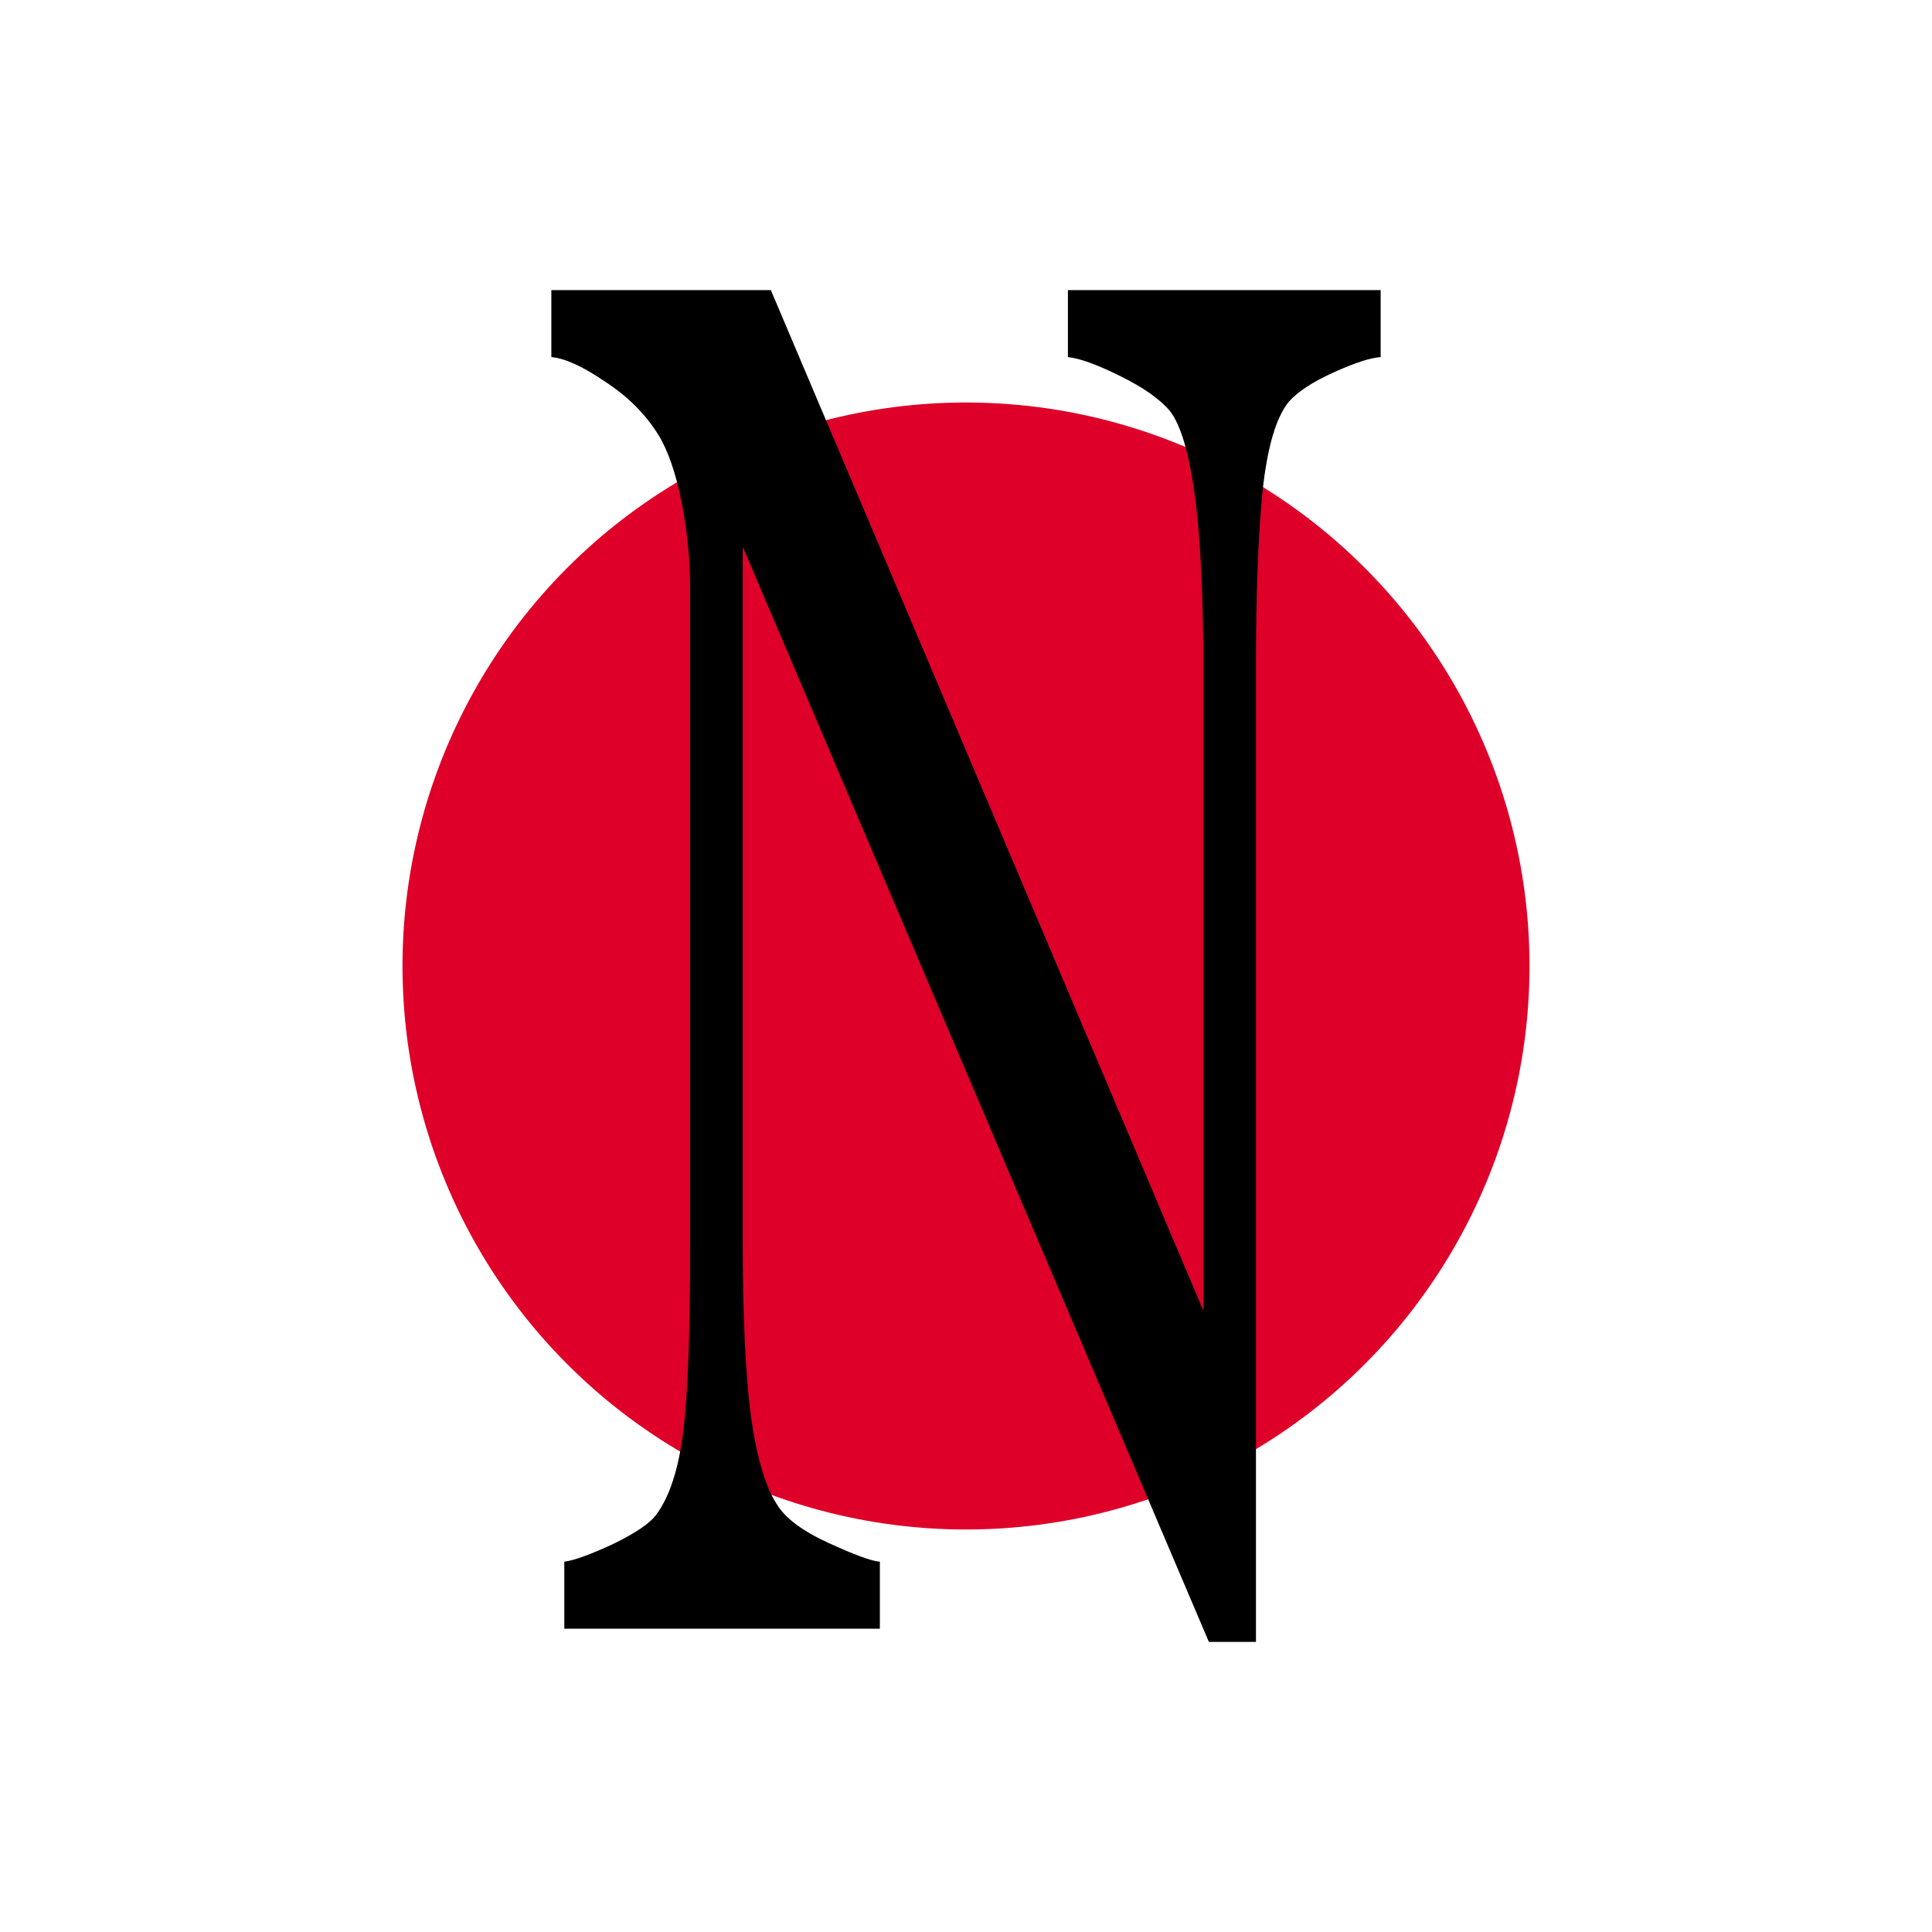 <?xml version="1.0" encoding="UTF-8" standalone="no"?>
<svg
   id="svg8"
   version="1.1"
   viewBox="0 0 24 24"
   height="24"
   width="24"
   xmlns="http://www.w3.org/2000/svg"
   xmlns:svg="http://www.w3.org/2000/svg">
  <defs
     id="defs2" />
  <circle
     r="7"
     cy="12"
     cx="12"
     id="path914"
     style="fill:#de0029;fill-opacity:1;stroke:none;stroke-width:1;stroke-linecap:round;stroke-linejoin:round;stroke-miterlimit:4;stroke-dasharray:none;stroke-opacity:1" />
  <path
     d="m 17.151,4.436 q -0.189,0.012 -0.579,0.188 -0.391,0.176 -0.559,0.363 -0.242,0.293 -0.33,1.125 -0.081,0.832 -0.081,2.109 V 20.396 H 15.017 L 9.226,6.791 v 8.578 q 0,1.441 0.101,2.215 0.108,0.773 0.323,1.102 0.155,0.258 0.64,0.48 0.485,0.223 0.64,0.234 v 0.832 H 7.01 v -0.832 q 0.182,-0.023 0.613,-0.223 0.431,-0.211 0.539,-0.375 0.236,-0.328 0.323,-0.996 0.088,-0.68 0.088,-2.309 V 7.307 q 0,-0.539 -0.108,-1.078 Q 8.357,5.689 8.175,5.396 7.933,5.01 7.515,4.74 7.105,4.459 6.849,4.436 V 3.604 H 9.576 L 14.949,16.283 V 8.373 q 0,-1.453 -0.108,-2.227 Q 14.734,5.361 14.532,5.104 14.343,4.881 13.912,4.67 13.488,4.459 13.266,4.436 V 3.604 h 3.885 z"
     style="fill:#000000;fill-opacity:1;stroke:none;stroke-width:0.758"
     id="path875" />
</svg>
